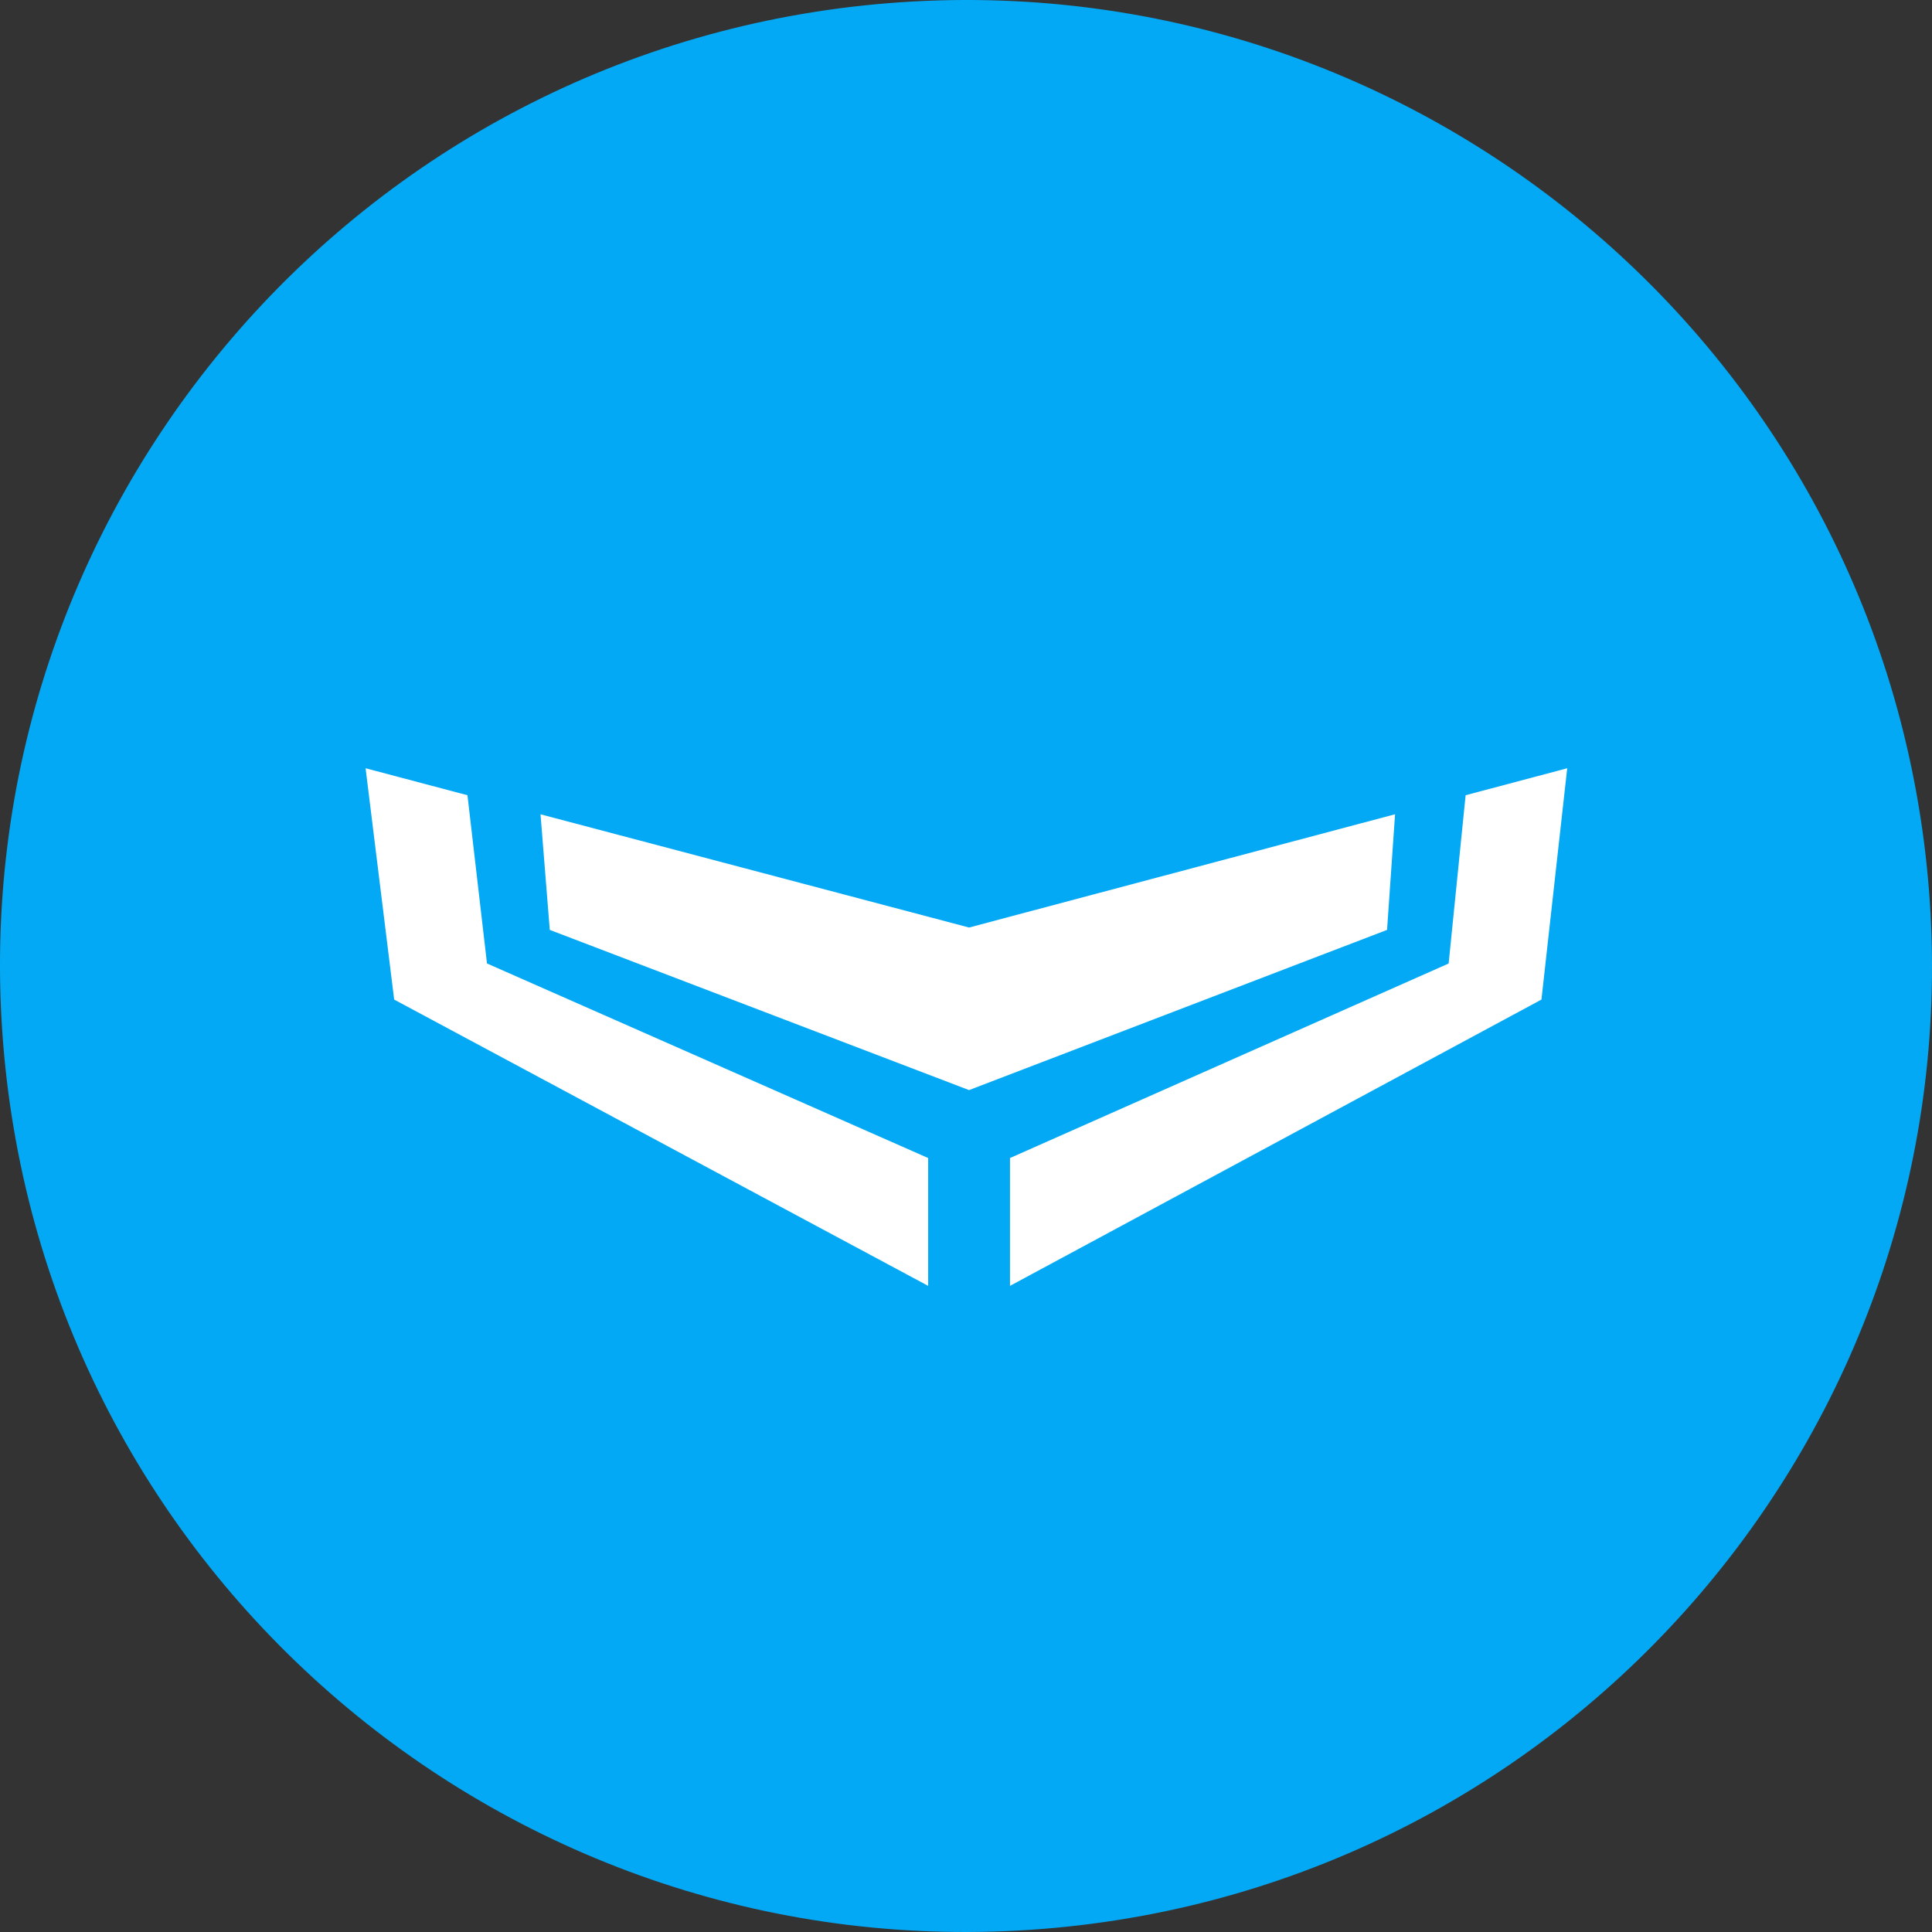 <svg width="48" height="48" viewBox="0 0 48 48" xmlns="http://www.w3.org/2000/svg"><rect x="0" y="0" width="48" height="48" fill="#333333" stroke="none"/><g fill="none" fill-rule="evenodd"><path d="M.076 25.896C-.97 12.684 8.891 1.124 22.104.076 35.316-.97 46.876 8.891 47.924 22.104c1.047 13.213-8.815 24.773-22.028 25.82C12.684 48.97 1.124 39.109.076 25.896z" fill="#03A9F4"/><path d="M11.614 19.757l.485 4.18 10.961 4.834v3.176L9.793 24.834l-.71-5.747 2.53.67zm24.8 0l2.523-.67-.64 5.747-13.204 7.113v-3.176l10.898-4.833.422-4.181zm-1.754.474l-.199 2.872-10.385 3.98-10.417-3.98-.23-2.872 10.647 2.813L34.66 20.23z" fill="#FFF"/></g></svg>